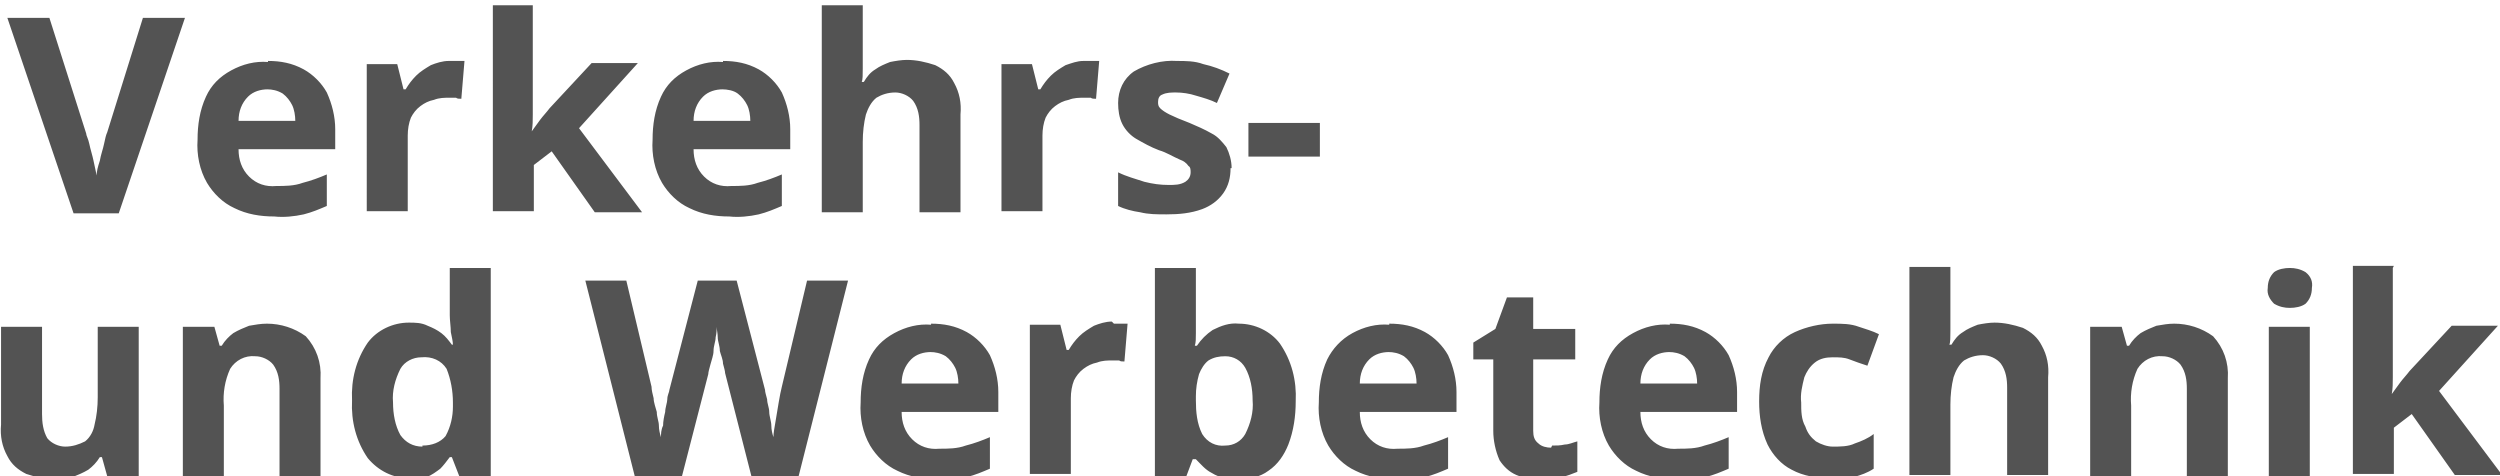 <?xml version="1.0" encoding="UTF-8"?>
<svg id="Ebene_1" xmlns="http://www.w3.org/2000/svg" version="1.1" viewBox="0 0 237.9 45.3">
  <!-- Generator: Adobe Illustrator 29.6.1, SVG Export Plug-In . SVG Version: 2.1.1 Build 9)  -->
  <defs>
    <style>
      .st0 {
        fill: #535353;
      }
    </style>
  </defs>
  <path id="Pfad_226" class="st0" d="M17.6,1.7l-6.3,18.6h-4.3L.7,1.7h4l3.5,11c0,.2.2.5.3,1s.3,1.1.4,1.6c.1.5.2.9.3,1.4,0-.4.1-.8.3-1.4.1-.6.3-1.1.4-1.6.1-.5.2-.9.3-1.1L13.6,1.7h4ZM25.5,5.8c1.2,0,2.3.2,3.4.8.9.5,1.7,1.3,2.2,2.2.5,1.1.8,2.3.8,3.5v1.9h-9.2c0,1,.3,1.9,1,2.6.7.7,1.6,1,2.6.9.8,0,1.7,0,2.5-.3.8-.2,1.6-.5,2.3-.8v3c-.7.3-1.4.6-2.2.8-.9.2-1.9.3-2.8.2-1.3,0-2.6-.2-3.8-.8-1.1-.5-2-1.4-2.6-2.4-.7-1.2-1-2.7-.9-4.1,0-1.4.2-2.8.8-4.1.5-1.1,1.3-1.9,2.4-2.5,1.1-.6,2.3-.9,3.5-.8h0ZM25.5,8.5c-.7,0-1.4.2-1.9.7-.6.6-.9,1.4-.9,2.3h5.4c0-.5-.1-1.1-.3-1.5-.2-.4-.5-.8-.9-1.1-.5-.3-1-.4-1.5-.4h0ZM42.9,5.8c.2,0,.4,0,.7,0,.2,0,.4,0,.6,0l-.3,3.6c-.2,0-.4,0-.5-.1-.2,0-.4,0-.6,0-.5,0-1,0-1.5.2-.5.1-.9.3-1.3.6-.4.3-.7.7-.9,1.1-.2.5-.3,1.1-.3,1.7v7.2h-3.9V6.1h2.9l.6,2.4h.2c.3-.5.6-.9,1-1.3.4-.4.9-.7,1.4-1,.5-.2,1.1-.4,1.7-.4ZM50.7.5v8.8c0,.5,0,1.1,0,1.6s0,1.1-.1,1.6h0c.3-.4.5-.7.8-1.1s.6-.7.9-1.1l4-4.3h4.4l-5.6,6.2,6,8h-4.5l-4.1-5.8-1.7,1.3v4.4h-3.9V.5h3.9ZM68.8,5.8c1.2,0,2.3.2,3.4.8.9.5,1.7,1.3,2.2,2.2.5,1.1.8,2.3.8,3.5v1.9h-9.2c0,1,.3,1.9,1,2.6.7.7,1.6,1,2.6.9.8,0,1.7,0,2.5-.3.8-.2,1.6-.5,2.3-.8v3c-.7.3-1.4.6-2.2.8-.9.2-1.9.3-2.8.2-1.3,0-2.6-.2-3.8-.8-1.1-.5-2-1.4-2.6-2.4-.7-1.2-1-2.7-.9-4.1,0-1.4.2-2.8.8-4.1.5-1.1,1.3-1.9,2.4-2.5,1.1-.6,2.3-.9,3.5-.8h0ZM68.8,8.5c-.7,0-1.4.2-1.9.7-.6.6-.9,1.4-.9,2.3h5.4c0-.5-.1-1.1-.3-1.5-.2-.4-.5-.8-.9-1.1-.4-.3-1-.4-1.5-.4h0ZM82.1.5v4c0,.7,0,1.4,0,2,0,.6,0,1.1-.1,1.3h.2c.3-.5.6-.9,1.1-1.2.4-.3.9-.5,1.4-.7.5-.1,1.1-.2,1.6-.2.9,0,1.8.2,2.7.5.8.4,1.4.9,1.8,1.7.5.9.7,1.9.6,3v9.3h-3.9v-8.3c0-.8-.1-1.6-.6-2.3-.4-.5-1.1-.8-1.7-.8-.7,0-1.3.2-1.8.5-.5.4-.8,1-1,1.6-.2.8-.3,1.7-.3,2.6v6.7h-3.9V.5h3.9ZM103.3,5.8c.2,0,.4,0,.7,0,.2,0,.4,0,.6,0l-.3,3.6c-.2,0-.4,0-.5-.1-.2,0-.4,0-.6,0-.5,0-1,0-1.5.2-.5.1-.9.3-1.3.6-.4.3-.7.7-.9,1.1-.2.5-.3,1.1-.3,1.7v7.2h-3.9V6.1h2.9l.6,2.4h.2c.3-.5.6-.9,1-1.3.4-.4.9-.7,1.4-1,.6-.2,1.1-.4,1.7-.4h0ZM117.1,16c0,.9-.2,1.7-.7,2.4-.5.7-1.2,1.2-2,1.5-1.1.4-2.2.5-3.4.5-.9,0-1.7,0-2.5-.2-.7-.1-1.5-.3-2.1-.6v-3.2c.8.4,1.6.6,2.5.9.8.2,1.5.3,2.3.3.6,0,1.1,0,1.6-.3.3-.2.5-.5.5-.9,0-.2,0-.5-.2-.6-.2-.3-.5-.5-.8-.6-.7-.3-1.3-.7-2-.9-.8-.3-1.5-.7-2.2-1.1-.5-.3-1-.8-1.3-1.4-.3-.6-.4-1.3-.4-2,0-1.2.5-2.3,1.5-3,1.2-.7,2.7-1.1,4.1-1,.8,0,1.7,0,2.5.3.9.2,1.7.5,2.5.9l-1.2,2.8c-.6-.3-1.3-.5-2-.7-.6-.2-1.3-.3-1.9-.3-.4,0-.9,0-1.3.2-.3.1-.4.4-.4.7,0,.2,0,.4.2.6.2.2.5.4.9.6.4.2,1.1.5,1.9.8.7.3,1.4.6,2.1,1,.6.3,1,.8,1.4,1.3.3.6.5,1.3.5,2ZM118.8,14.9v-3.2h6.8v3.2h-6.8ZM13.2,31.1v14.2h-3l-.5-1.8h-.2c-.3.5-.7.9-1.1,1.2-.5.3-1,.5-1.5.7-.6.1-1.1.2-1.7.2-.9,0-1.8-.2-2.7-.5-.8-.4-1.4-.9-1.8-1.7-.5-.9-.7-1.9-.6-3v-9.3h3.9v8.3c0,.8.1,1.6.5,2.3.4.5,1.1.8,1.7.8.7,0,1.3-.2,1.9-.5.5-.4.8-1,.9-1.6.2-.8.3-1.7.3-2.6v-6.7h3.9ZM25.4,30.8c1.3,0,2.6.4,3.7,1.2,1,1.1,1.5,2.5,1.4,4v9.3h-3.9v-8.3c0-.8-.1-1.6-.6-2.3-.4-.5-1.1-.8-1.7-.8-1-.1-1.9.4-2.4,1.2-.5,1.1-.7,2.3-.6,3.5v6.7h-3.9v-14.2h3l.5,1.8h.2c.3-.5.7-.9,1.1-1.2.5-.3,1-.5,1.5-.7.6-.1,1.1-.2,1.7-.2h0ZM38.9,45.5c-1.5,0-2.9-.7-3.9-1.9-1.1-1.6-1.6-3.5-1.5-5.5-.1-2,.4-3.9,1.5-5.5.9-1.2,2.4-1.9,3.9-1.9.6,0,1.2,0,1.8.3.5.2.9.4,1.3.7.4.3.7.7,1,1.1h.1c0-.3-.1-.7-.2-1.2,0-.5-.1-1.1-.1-1.6v-4.5h3.9v19.8h-3l-.7-1.8h-.2c-.3.4-.6.8-.9,1.1-.4.3-.8.6-1.3.8-.6.2-1.2.3-1.8.3ZM40.2,42.4c.9,0,1.7-.3,2.2-.9.5-.9.7-1.9.7-2.8v-.4c0-1.1-.2-2.2-.6-3.2-.5-.8-1.4-1.2-2.4-1.1-.8,0-1.6.4-2,1.1-.5,1-.8,2.1-.7,3.2,0,1.1.2,2.2.7,3.1.5.7,1.2,1.1,2.1,1.1h0ZM80.7,26.7l-4.7,18.6h-4.5l-2.5-9.8c0-.2-.1-.5-.2-.9,0-.4-.2-.8-.3-1.2,0-.5-.2-.9-.2-1.3,0-.4-.1-.7-.1-1,0,.2,0,.6-.1,1,0,.4-.2.8-.2,1.3,0,.4-.2.9-.3,1.3s-.2.7-.2.9l-2.5,9.7h-4.5l-4.7-18.6h3.9l2.4,10.1c0,.3.1.7.2,1.1,0,.4.2.9.3,1.3,0,.5.2.9.2,1.3,0,.4.1.8.2,1.1,0-.3,0-.7.2-1.1,0-.4.1-.9.2-1.3,0-.4.2-.9.2-1.2,0-.4.2-.7.2-.9l2.7-10.4h3.7l2.7,10.4c0,.2.1.5.2.9,0,.4.2.8.2,1.2,0,.4.2.9.2,1.3s.1.8.2,1.1c0-.4.1-.9.2-1.5.1-.6.2-1.2.3-1.8.1-.6.2-1.1.3-1.5l2.4-10.1h3.9ZM88.6,30.8c1.2,0,2.3.2,3.4.8.9.5,1.7,1.3,2.2,2.2.5,1.1.8,2.3.8,3.5v1.9h-9.2c0,1,.3,1.9,1,2.6.7.7,1.6,1,2.6.9.8,0,1.7,0,2.5-.3.8-.2,1.6-.5,2.3-.8v3c-.7.3-1.4.6-2.2.8-.9.2-1.9.3-2.8.2-1.3,0-2.6-.2-3.8-.8-1.1-.5-2-1.4-2.6-2.4-.7-1.2-1-2.7-.9-4.1,0-1.4.2-2.8.8-4.1.5-1.1,1.3-1.9,2.4-2.5,1.1-.6,2.3-.9,3.5-.8h0ZM88.6,33.5c-.7,0-1.4.2-1.9.7-.6.6-.9,1.4-.9,2.3h5.4c0-.5-.1-1.1-.3-1.5-.2-.4-.5-.8-.9-1.1-.5-.3-1-.4-1.5-.4h0ZM106,30.8c.2,0,.4,0,.7,0,.2,0,.4,0,.6,0l-.3,3.6c-.2,0-.4,0-.5-.1-.2,0-.4,0-.6,0-.5,0-1,0-1.5.2-.5.1-.9.3-1.3.6-.4.3-.7.7-.9,1.1-.2.5-.3,1.1-.3,1.7v7.2h-3.9v-14.2h2.9l.6,2.4h.2c.3-.5.6-.9,1-1.3.4-.4.9-.7,1.4-1,.5-.2,1.1-.4,1.7-.4h0ZM113.8,25.5v4.6c0,.5,0,1.1,0,1.6,0,.5,0,.9-.1,1.2h.2c.4-.6.9-1.1,1.5-1.5.8-.4,1.6-.7,2.5-.6,1.5,0,3,.7,3.9,1.9,1.1,1.6,1.6,3.5,1.5,5.5,0,1.4-.2,2.8-.7,4.1-.4,1-1,1.9-1.9,2.5-.8.6-1.8.8-2.9.8-.9,0-1.7-.1-2.5-.6-.6-.3-1-.8-1.5-1.3h-.3l-.6,1.6h-3v-19.8h3.9ZM116.6,33.9c-.6,0-1.1.1-1.6.4-.4.3-.7.8-.9,1.3-.2.7-.3,1.4-.3,2.1v.4c0,1.1.1,2.2.6,3.2.5.8,1.3,1.2,2.2,1.1.8,0,1.5-.4,1.9-1.1.5-1,.8-2.1.7-3.2,0-1.1-.2-2.2-.7-3.1-.4-.7-1.1-1.1-1.9-1.1h0ZM132.2,30.8c1.2,0,2.3.2,3.4.8.9.5,1.7,1.3,2.2,2.2.5,1.1.8,2.3.8,3.5v1.9h-9.2c0,1,.3,1.9,1,2.6.7.7,1.6,1,2.6.9.8,0,1.7,0,2.5-.3.8-.2,1.6-.5,2.3-.8v3c-.7.3-1.4.6-2.2.8-.9.2-1.9.3-2.8.2-1.3,0-2.6-.2-3.8-.8-1.1-.5-2-1.4-2.6-2.4-.7-1.2-1-2.7-.9-4.1,0-1.4.2-2.8.8-4.1.5-1,1.3-1.9,2.4-2.5,1.1-.6,2.3-.9,3.5-.8h0ZM132.2,33.5c-.7,0-1.4.2-1.9.7-.6.6-.9,1.4-.9,2.3h5.4c0-.5-.1-1.1-.3-1.5-.2-.4-.5-.8-.9-1.1-.5-.3-1-.4-1.5-.4h0ZM147.7,42.4c.4,0,.8,0,1.2-.1.4,0,.8-.2,1.2-.3v2.9c-.5.2-1,.4-1.5.5-.7.1-1.3.2-2,.2-.8,0-1.6-.1-2.3-.4-.7-.3-1.2-.8-1.6-1.4-.4-.9-.6-1.9-.6-2.8v-6.8h-1.9v-1.6l2.1-1.3,1.1-3h2.5v3h4v2.9h-4v6.8c0,.5.1.9.5,1.2.3.3.8.4,1.2.4ZM158.9,30.8c1.2,0,2.3.2,3.4.8.9.5,1.7,1.3,2.2,2.2.5,1.1.8,2.3.8,3.5v1.9h-9.2c0,1,.3,1.9,1,2.6.7.7,1.6,1,2.6.9.8,0,1.7,0,2.5-.3.8-.2,1.6-.5,2.3-.8v3c-.7.3-1.4.6-2.2.8-.9.2-1.9.3-2.8.2-1.3,0-2.6-.2-3.8-.8-1.1-.5-2-1.4-2.6-2.4-.7-1.2-1-2.7-.9-4.1,0-1.4.2-2.8.8-4.1.5-1.1,1.3-1.9,2.4-2.5,1.1-.6,2.3-.9,3.5-.8ZM158.9,33.5c-.7,0-1.4.2-1.9.7-.6.6-.9,1.4-.9,2.3h5.4c0-.5-.1-1.1-.3-1.5-.2-.4-.5-.8-.9-1.1-.5-.3-1-.4-1.5-.4h0ZM174.1,45.5c-1.2,0-2.5-.2-3.6-.8-1-.5-1.8-1.4-2.3-2.4-.6-1.3-.8-2.7-.8-4.1,0-1.5.2-2.9.9-4.2.5-1,1.4-1.9,2.5-2.4,1.1-.5,2.4-.8,3.6-.8.9,0,1.7,0,2.5.3.6.2,1.3.4,1.9.7l-1.1,3c-.6-.2-1.2-.4-1.7-.6-.5-.2-1-.2-1.6-.2-.6,0-1.2.1-1.7.5-.5.4-.8.9-1,1.4-.2.8-.4,1.6-.3,2.4,0,.8,0,1.6.4,2.3.2.6.5,1,1,1.4.5.3,1.1.5,1.6.5.7,0,1.5,0,2.1-.3.6-.2,1.3-.5,1.8-.9v3.3c-.6.4-1.2.6-1.9.8-.8.2-1.6.3-2.5.2ZM185.6,25.5v4c0,.7,0,1.4,0,2,0,.6,0,1.1-.1,1.3h.2c.3-.5.6-.9,1.1-1.2.4-.3.9-.5,1.4-.7.5-.1,1.1-.2,1.6-.2.9,0,1.8.2,2.7.5.8.4,1.4.9,1.8,1.7.5.9.7,1.9.6,3v9.3h-3.9v-8.3c0-.8-.1-1.6-.6-2.3-.4-.5-1.1-.8-1.7-.8-.7,0-1.3.2-1.8.5-.5.4-.8,1-1,1.6-.2.8-.3,1.7-.3,2.6v6.7h-3.9v-19.8h3.9ZM206.9,30.8c1.3,0,2.6.4,3.7,1.2,1,1.1,1.5,2.5,1.4,4v9.3h-3.9v-8.3c0-.8-.1-1.6-.6-2.3-.4-.5-1.1-.8-1.7-.8-1-.1-1.9.4-2.4,1.2-.5,1.1-.7,2.3-.6,3.5v6.7h-3.9v-14.2h3l.5,1.8h.2c.3-.5.7-.9,1.1-1.2.5-.3,1-.5,1.5-.7.6-.1,1.1-.2,1.7-.2ZM219.8,31.1v14.2h-3.9v-14.2h3.9ZM217.9,25.5c.5,0,1,.1,1.5.4.5.4.7.9.6,1.5,0,.6-.2,1.1-.6,1.5-.4.3-1,.4-1.5.4-.5,0-1-.1-1.5-.4-.4-.4-.7-.9-.6-1.5,0-.6.2-1.1.6-1.5.4-.3,1-.4,1.5-.4h0ZM227.7,25.5v8.8c0,.5,0,1.1,0,1.6s0,1.1-.1,1.6h0c.3-.4.5-.7.8-1.1s.6-.7.9-1.1l4-4.3h4.4l-5.6,6.2,6,8h-4.5l-4.1-5.8-1.7,1.3v4.4h-3.9v-19.8h3.9Z"/>
</svg>